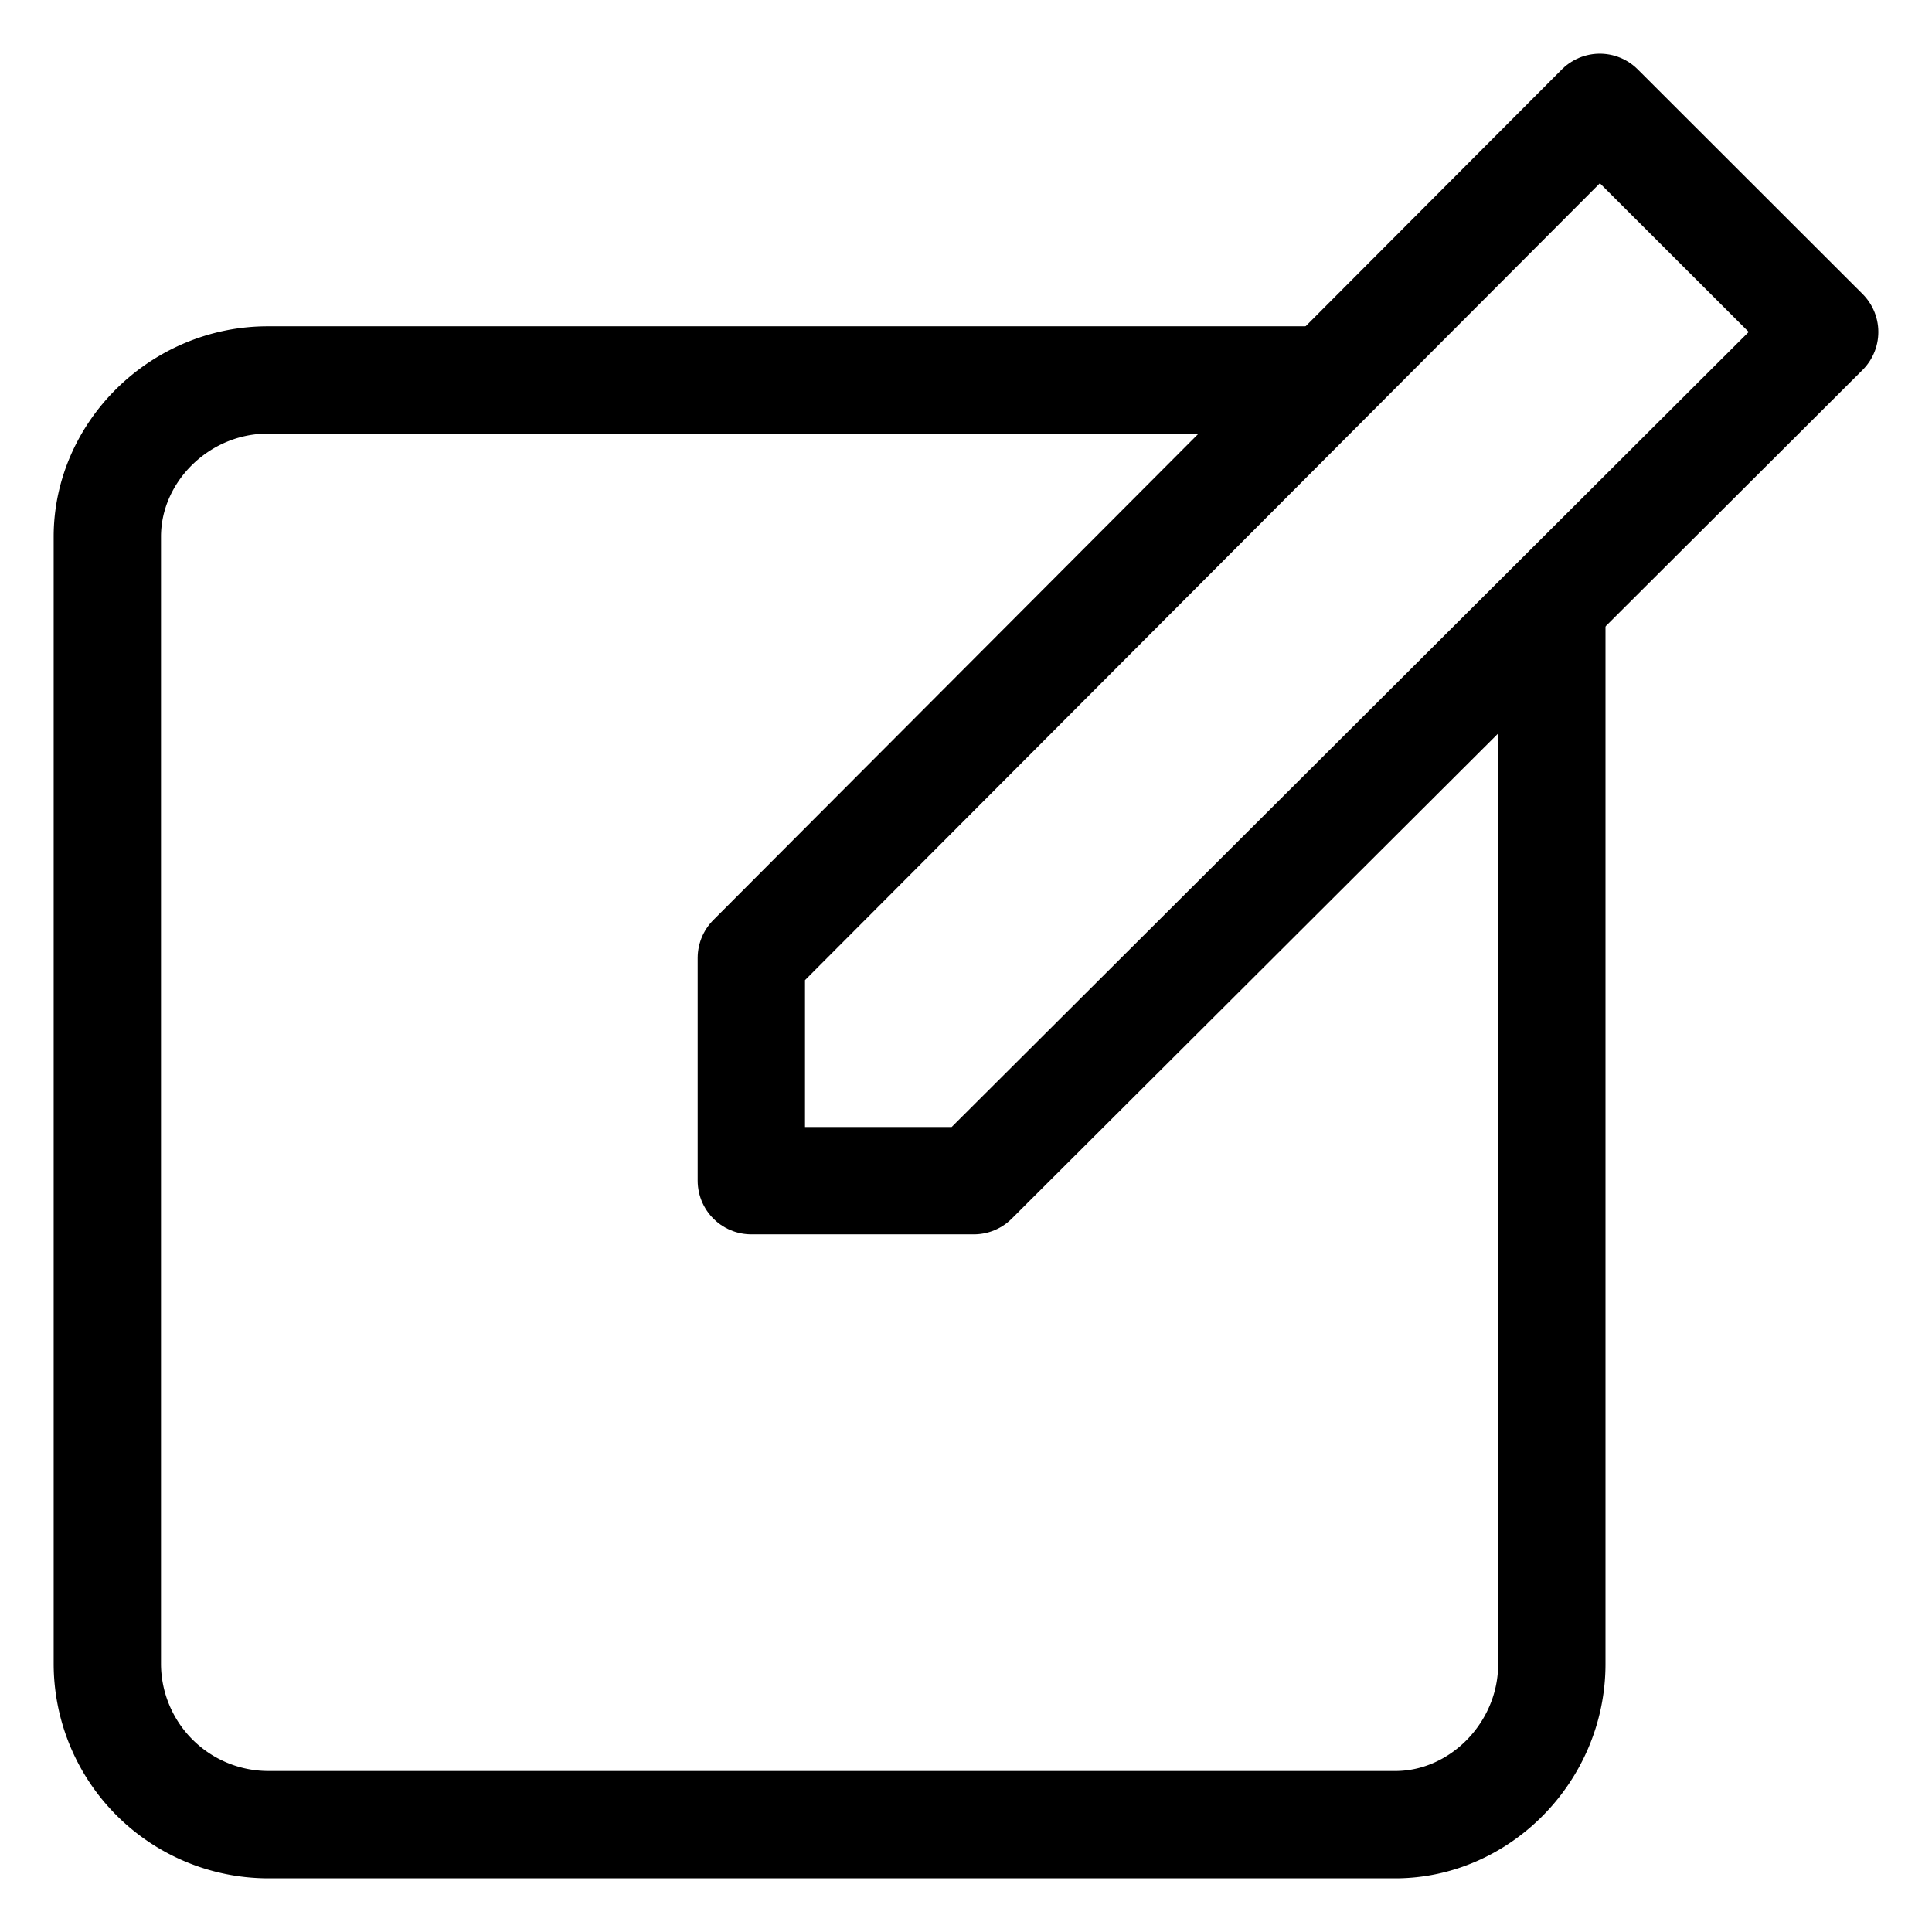 <svg xmlns="http://www.w3.org/2000/svg" width="18" height="18" viewBox="0 0 18 18"><g><g><g><path fill="none" stroke="#000" stroke-linecap="round" stroke-linejoin="round" stroke-miterlimit="20" d="M9.073 11v0H7v0-2.075 0L14.905 1v0L17 3.093v0z"/></g><g><path fill="none" stroke="#000" stroke-linecap="round" stroke-linejoin="round" stroke-miterlimit="20" d="M14.458 5.783v9.72c0 .822-.673 1.497-1.458 1.497H2.495A1.501 1.501 0 0 1 1 15.503V5c0-.787.673-1.46 1.495-1.46h9.87v0"/></g></g></g></svg>